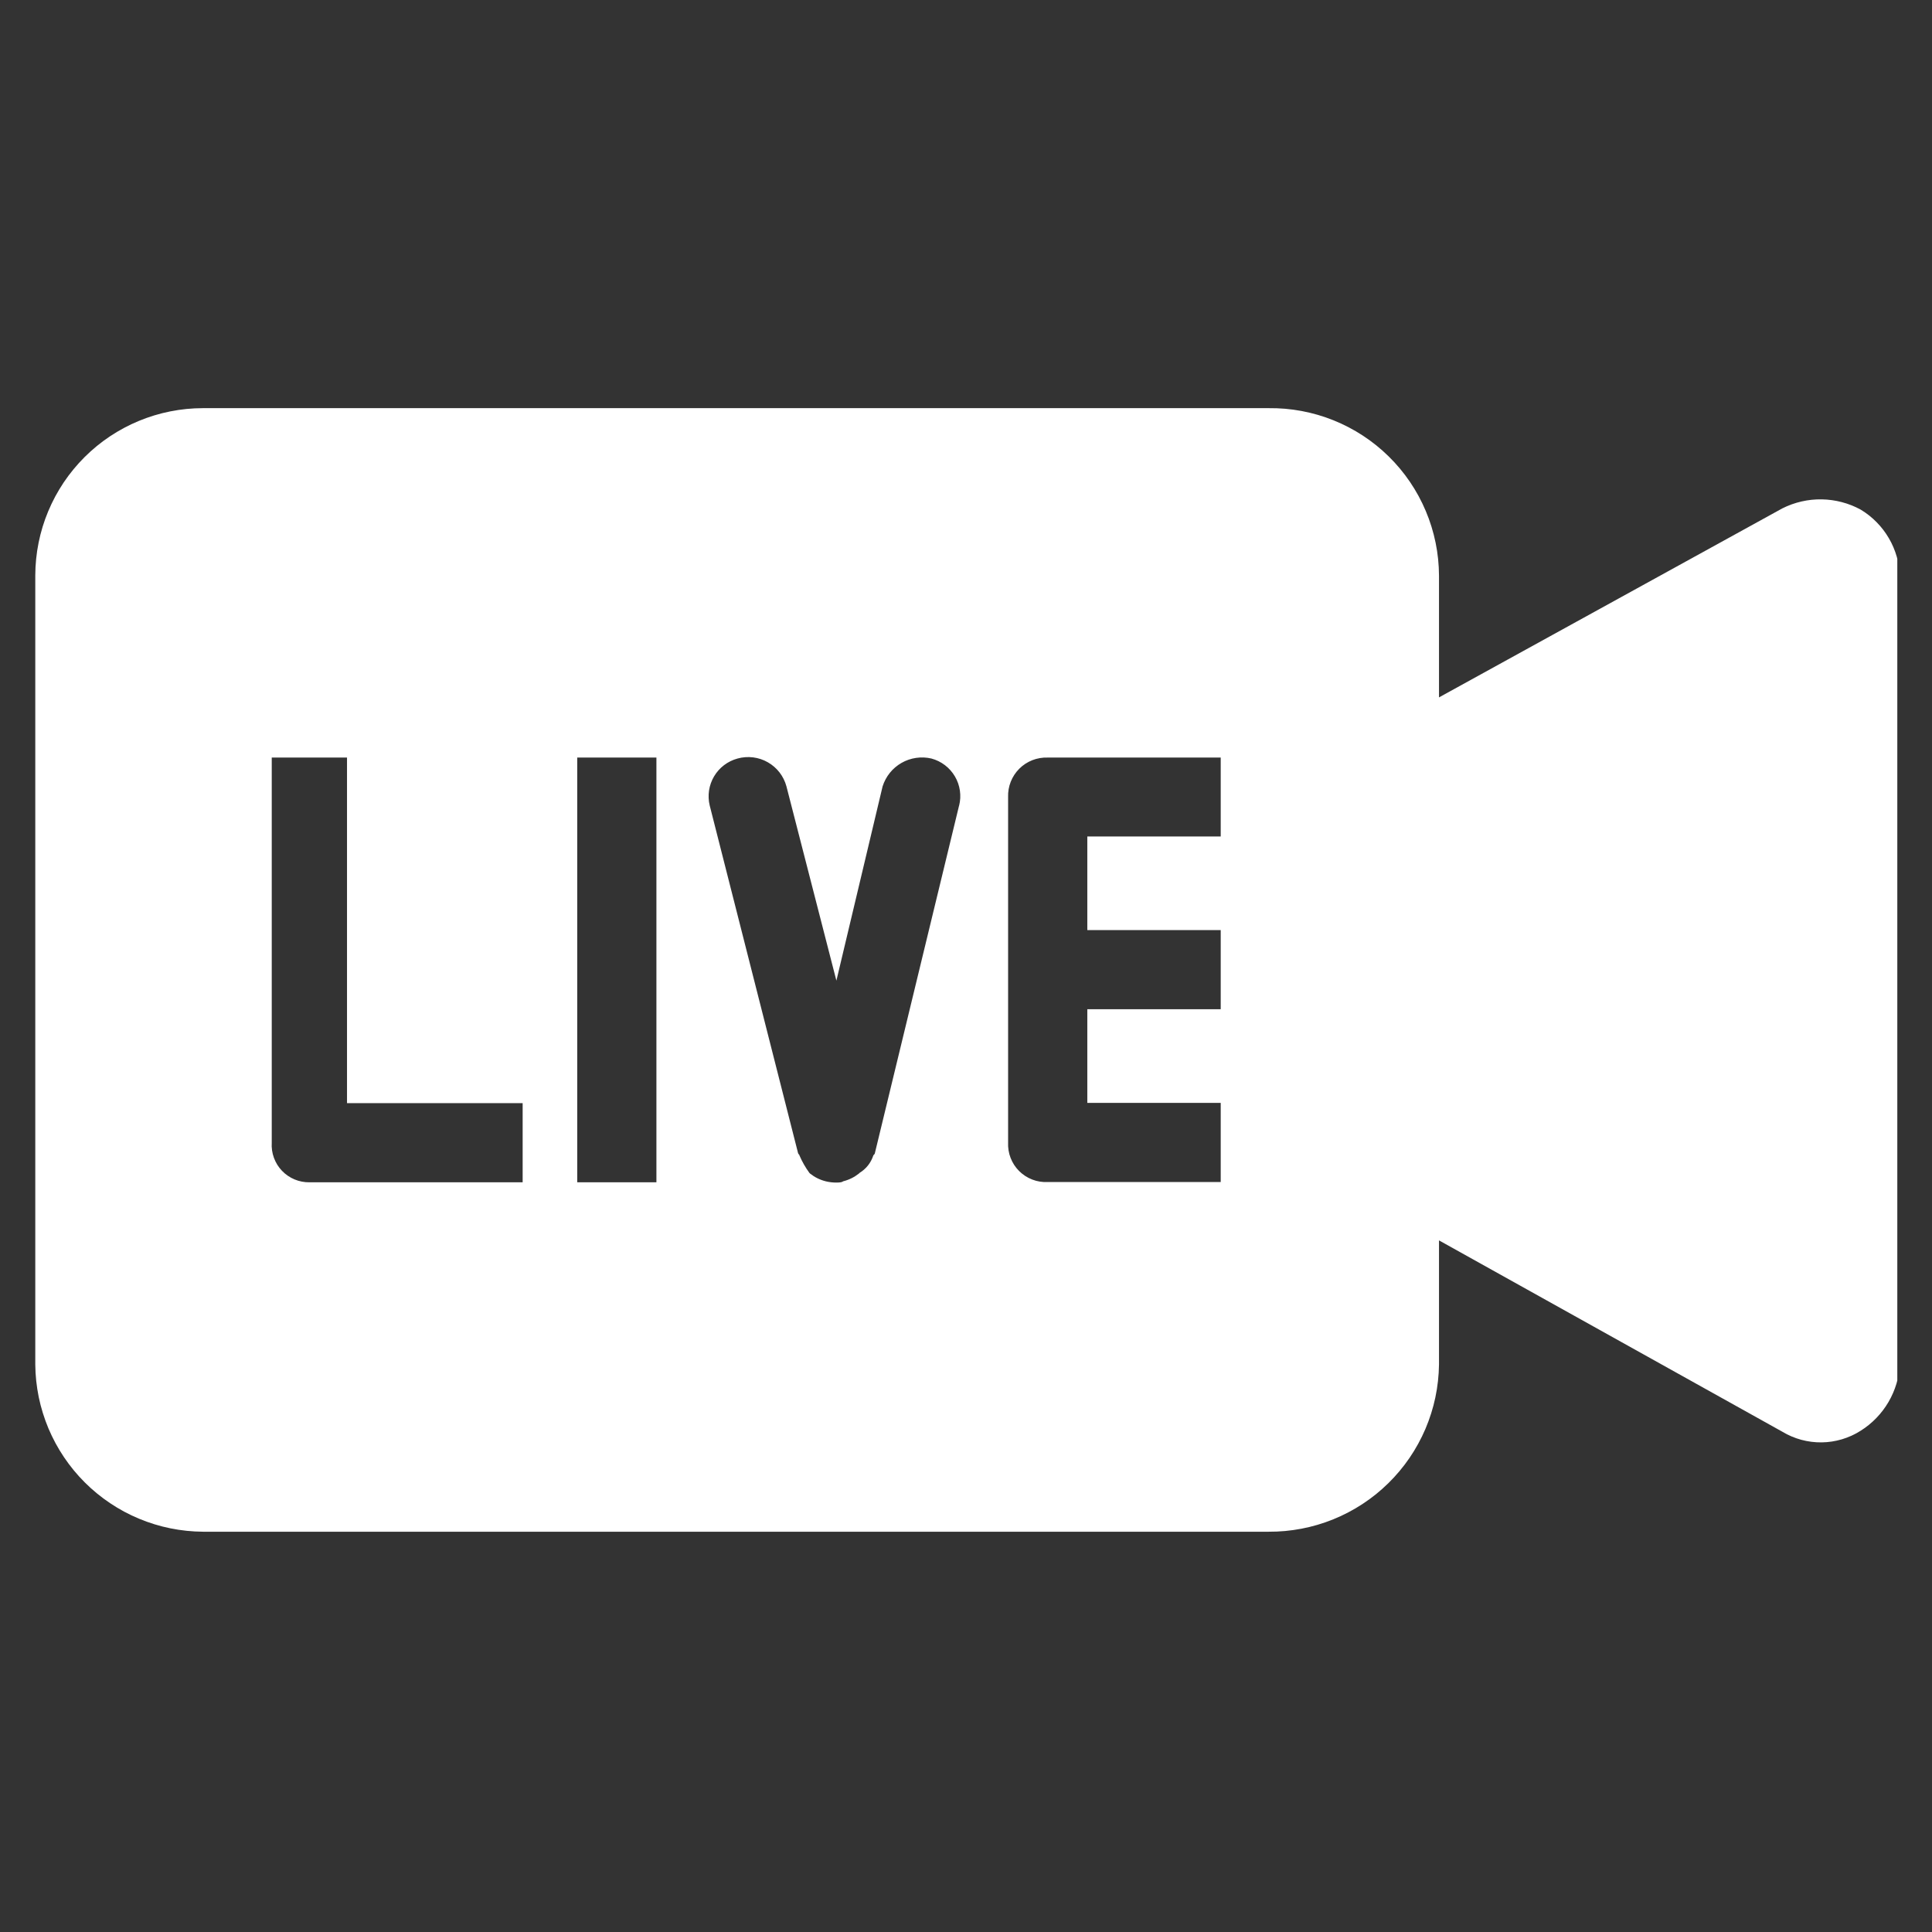 <svg xmlns="http://www.w3.org/2000/svg" xmlns:xlink="http://www.w3.org/1999/xlink" width="375pt" height="375pt" viewBox="0 0 375 375"><rect x="0" y="0" width="375" height="375" fill="#333333" stroke="none"/><defs><clipPath id="clip1"><path d="M 6.766 79 L 368.266 79 L 368.266 298 L 6.766 298 Z M 6.766 79 "></path></clipPath></defs><g id="surface1"><g clip-path="url(#clip1)" clip-rule="nonzero"><path style=" stroke:none;fill-rule:nonzero;fill:rgb(100%,100%,100%);fill-opacity:1;" d="M 361.168 98.922 C 360.008 98.289 358.785 97.801 357.504 97.465 C 356.223 97.129 354.922 96.949 353.598 96.926 C 352.273 96.902 350.969 97.039 349.676 97.336 C 348.387 97.629 347.148 98.074 345.965 98.668 L 279.309 135.363 L 279.309 111.73 C 279.305 110.656 279.246 109.586 279.137 108.516 C 279.027 107.445 278.863 106.387 278.648 105.332 C 278.434 104.281 278.164 103.238 277.848 102.215 C 277.531 101.188 277.16 100.176 276.742 99.188 C 276.324 98.195 275.859 97.23 275.348 96.285 C 274.832 95.34 274.273 94.422 273.672 93.535 C 273.066 92.645 272.422 91.785 271.73 90.961 C 271.043 90.137 270.316 89.348 269.547 88.594 C 268.781 87.84 267.98 87.125 267.141 86.449 C 266.305 85.773 265.434 85.145 264.535 84.555 C 263.637 83.965 262.707 83.422 261.754 82.926 C 260.801 82.43 259.824 81.98 258.828 81.578 C 257.828 81.176 256.816 80.824 255.781 80.523 C 254.75 80.223 253.703 79.977 252.648 79.777 C 251.59 79.578 250.523 79.434 249.453 79.34 C 248.383 79.25 247.309 79.211 246.23 79.223 L 39.398 79.223 C 38.336 79.223 37.273 79.277 36.215 79.379 C 35.156 79.484 34.105 79.641 33.062 79.848 C 32.016 80.055 30.988 80.312 29.969 80.621 C 28.949 80.93 27.949 81.289 26.965 81.695 C 25.98 82.102 25.02 82.555 24.082 83.055 C 23.145 83.555 22.23 84.102 21.344 84.691 C 20.461 85.281 19.605 85.914 18.781 86.586 C 17.961 87.262 17.172 87.973 16.418 88.723 C 15.664 89.477 14.949 90.262 14.273 91.082 C 13.598 91.902 12.961 92.754 12.367 93.637 C 11.777 94.523 11.227 95.434 10.723 96.367 C 10.223 97.305 9.766 98.266 9.355 99.246 C 8.945 100.227 8.586 101.227 8.273 102.242 C 7.961 103.262 7.703 104.289 7.492 105.332 C 7.281 106.375 7.121 107.426 7.016 108.484 C 6.906 109.539 6.852 110.602 6.848 111.664 L 6.848 264.863 C 6.859 265.922 6.918 266.984 7.031 268.039 C 7.145 269.094 7.309 270.141 7.52 271.184 C 7.734 272.223 8 273.25 8.316 274.262 C 8.629 275.277 8.992 276.273 9.402 277.254 C 9.816 278.23 10.273 279.188 10.777 280.121 C 11.281 281.055 11.832 281.965 12.426 282.844 C 13.02 283.727 13.652 284.574 14.328 285.395 C 15.004 286.215 15.719 287 16.473 287.75 C 17.223 288.5 18.012 289.211 18.832 289.883 C 19.652 290.555 20.504 291.188 21.391 291.777 C 22.273 292.371 23.184 292.914 24.117 293.418 C 25.055 293.918 26.012 294.375 26.992 294.781 C 27.973 295.191 28.973 295.551 29.988 295.863 C 31.004 296.176 32.031 296.438 33.074 296.648 C 34.113 296.859 35.164 297.02 36.223 297.129 C 37.277 297.238 38.336 297.297 39.398 297.305 L 246.23 297.305 C 247.305 297.312 248.375 297.266 249.441 297.168 C 250.512 297.07 251.57 296.918 252.625 296.719 C 253.68 296.516 254.719 296.262 255.746 295.961 C 256.777 295.656 257.789 295.305 258.781 294.902 C 259.773 294.5 260.746 294.051 261.695 293.551 C 262.648 293.055 263.57 292.512 264.469 291.922 C 265.363 291.336 266.23 290.707 267.066 290.035 C 267.898 289.359 268.699 288.648 269.465 287.898 C 270.23 287.148 270.957 286.363 271.645 285.539 C 272.336 284.719 272.98 283.863 273.586 282.98 C 274.191 282.094 274.75 281.184 275.266 280.242 C 275.781 279.305 276.25 278.34 276.672 277.355 C 277.09 276.367 277.465 275.367 277.785 274.344 C 278.109 273.32 278.383 272.285 278.602 271.238 C 278.824 270.188 278.992 269.133 279.109 268.066 C 279.23 267 279.293 265.934 279.309 264.863 L 279.309 240.758 L 345.949 277.895 C 347.098 278.586 348.32 279.109 349.617 279.461 C 350.914 279.812 352.234 279.98 353.578 279.965 C 354.922 279.949 356.234 279.746 357.523 279.363 C 358.809 278.98 360.02 278.43 361.152 277.707 C 362.266 277.008 363.281 276.184 364.195 275.238 C 365.109 274.293 365.898 273.25 366.562 272.117 C 367.223 270.98 367.742 269.781 368.117 268.52 C 368.488 267.262 368.707 265.973 368.77 264.66 L 368.77 111.953 C 368.73 110.637 368.531 109.344 368.168 108.078 C 367.805 106.812 367.293 105.609 366.629 104.469 C 365.965 103.332 365.172 102.293 364.246 101.355 C 363.324 100.414 362.297 99.605 361.168 98.922 Z M 101.445 229.484 L 60.078 229.484 C 59.578 229.492 59.082 229.449 58.594 229.352 C 58.105 229.258 57.629 229.117 57.168 228.922 C 56.707 228.73 56.273 228.492 55.863 228.211 C 55.449 227.93 55.074 227.605 54.73 227.246 C 54.387 226.887 54.082 226.492 53.816 226.07 C 53.555 225.645 53.34 225.199 53.168 224.73 C 52.996 224.262 52.875 223.781 52.805 223.289 C 52.734 222.797 52.715 222.301 52.746 221.805 L 52.746 147.043 L 67.355 147.043 L 67.355 214.121 L 101.445 214.121 Z M 127.41 180.531 L 127.41 229.484 L 112.039 229.484 L 112.039 147.043 L 127.41 147.043 Z M 186.164 156.328 L 169.809 223.844 C 169.809 224.031 169.574 224.117 169.508 224.285 C 169.023 225.73 168.133 226.855 166.836 227.66 L 166.703 227.797 C 165.785 228.516 164.762 229.016 163.629 229.297 C 163.492 229.465 163.02 229.535 162.344 229.535 C 161.652 229.539 160.973 229.461 160.301 229.297 C 159.172 229.016 158.152 228.516 157.242 227.797 L 157.105 227.66 C 156.336 226.609 155.695 225.484 155.18 224.285 C 155.18 224.117 154.961 224.031 154.91 223.844 L 137.75 156.328 C 137.633 155.852 137.566 155.371 137.547 154.879 C 137.527 154.391 137.551 153.906 137.625 153.422 C 137.699 152.938 137.82 152.465 137.984 152.004 C 138.148 151.547 138.355 151.105 138.605 150.684 C 138.855 150.262 139.145 149.871 139.469 149.504 C 139.793 149.141 140.152 148.809 140.543 148.512 C 140.934 148.219 141.348 147.961 141.785 147.746 C 142.227 147.531 142.68 147.359 143.152 147.23 C 143.645 147.094 144.141 147.004 144.648 146.969 C 145.152 146.93 145.66 146.941 146.164 147.004 C 146.668 147.066 147.16 147.176 147.645 147.336 C 148.125 147.496 148.586 147.699 149.027 147.953 C 149.469 148.203 149.883 148.496 150.266 148.828 C 150.648 149.16 150.996 149.527 151.309 149.93 C 151.617 150.332 151.887 150.758 152.109 151.215 C 152.336 151.668 152.516 152.141 152.648 152.633 L 162.344 190.34 L 171.312 152.633 C 171.465 152.152 171.656 151.695 171.895 151.254 C 172.133 150.809 172.406 150.395 172.723 150.004 C 173.035 149.613 173.383 149.258 173.766 148.934 C 174.148 148.609 174.559 148.32 174.992 148.074 C 175.426 147.824 175.883 147.621 176.355 147.457 C 176.832 147.293 177.316 147.176 177.812 147.105 C 178.309 147.031 178.805 147.008 179.309 147.027 C 179.809 147.047 180.301 147.117 180.789 147.23 C 181.266 147.359 181.723 147.531 182.164 147.746 C 182.605 147.965 183.023 148.223 183.414 148.52 C 183.805 148.816 184.164 149.148 184.488 149.52 C 184.816 149.887 185.102 150.281 185.352 150.707 C 185.602 151.129 185.805 151.574 185.969 152.035 C 186.129 152.5 186.246 152.977 186.316 153.461 C 186.387 153.949 186.406 154.438 186.383 154.926 C 186.355 155.418 186.281 155.902 186.164 156.379 Z M 236.941 162.355 L 211.047 162.355 L 211.047 180.531 L 236.941 180.531 L 236.941 195.895 L 211.047 195.895 L 211.047 214.07 L 236.941 214.07 L 236.941 229.434 L 203.359 229.434 C 202.848 229.457 202.34 229.43 201.832 229.348 C 201.328 229.27 200.836 229.137 200.359 228.949 C 199.883 228.766 199.426 228.535 199 228.258 C 198.57 227.977 198.172 227.656 197.812 227.297 C 197.449 226.934 197.129 226.539 196.848 226.109 C 196.57 225.68 196.34 225.227 196.156 224.75 C 195.969 224.273 195.836 223.781 195.758 223.277 C 195.676 222.77 195.648 222.262 195.672 221.754 L 195.672 154.723 C 195.652 154.215 195.688 153.707 195.773 153.207 C 195.859 152.703 195.996 152.215 196.18 151.742 C 196.367 151.266 196.602 150.816 196.879 150.391 C 197.16 149.965 197.48 149.57 197.84 149.211 C 198.199 148.848 198.594 148.527 199.02 148.25 C 199.449 147.969 199.898 147.738 200.375 147.551 C 200.848 147.363 201.336 147.23 201.84 147.145 C 202.344 147.059 202.848 147.023 203.359 147.043 L 236.941 147.043 Z M 236.941 162.355 "></path></g></g></svg>